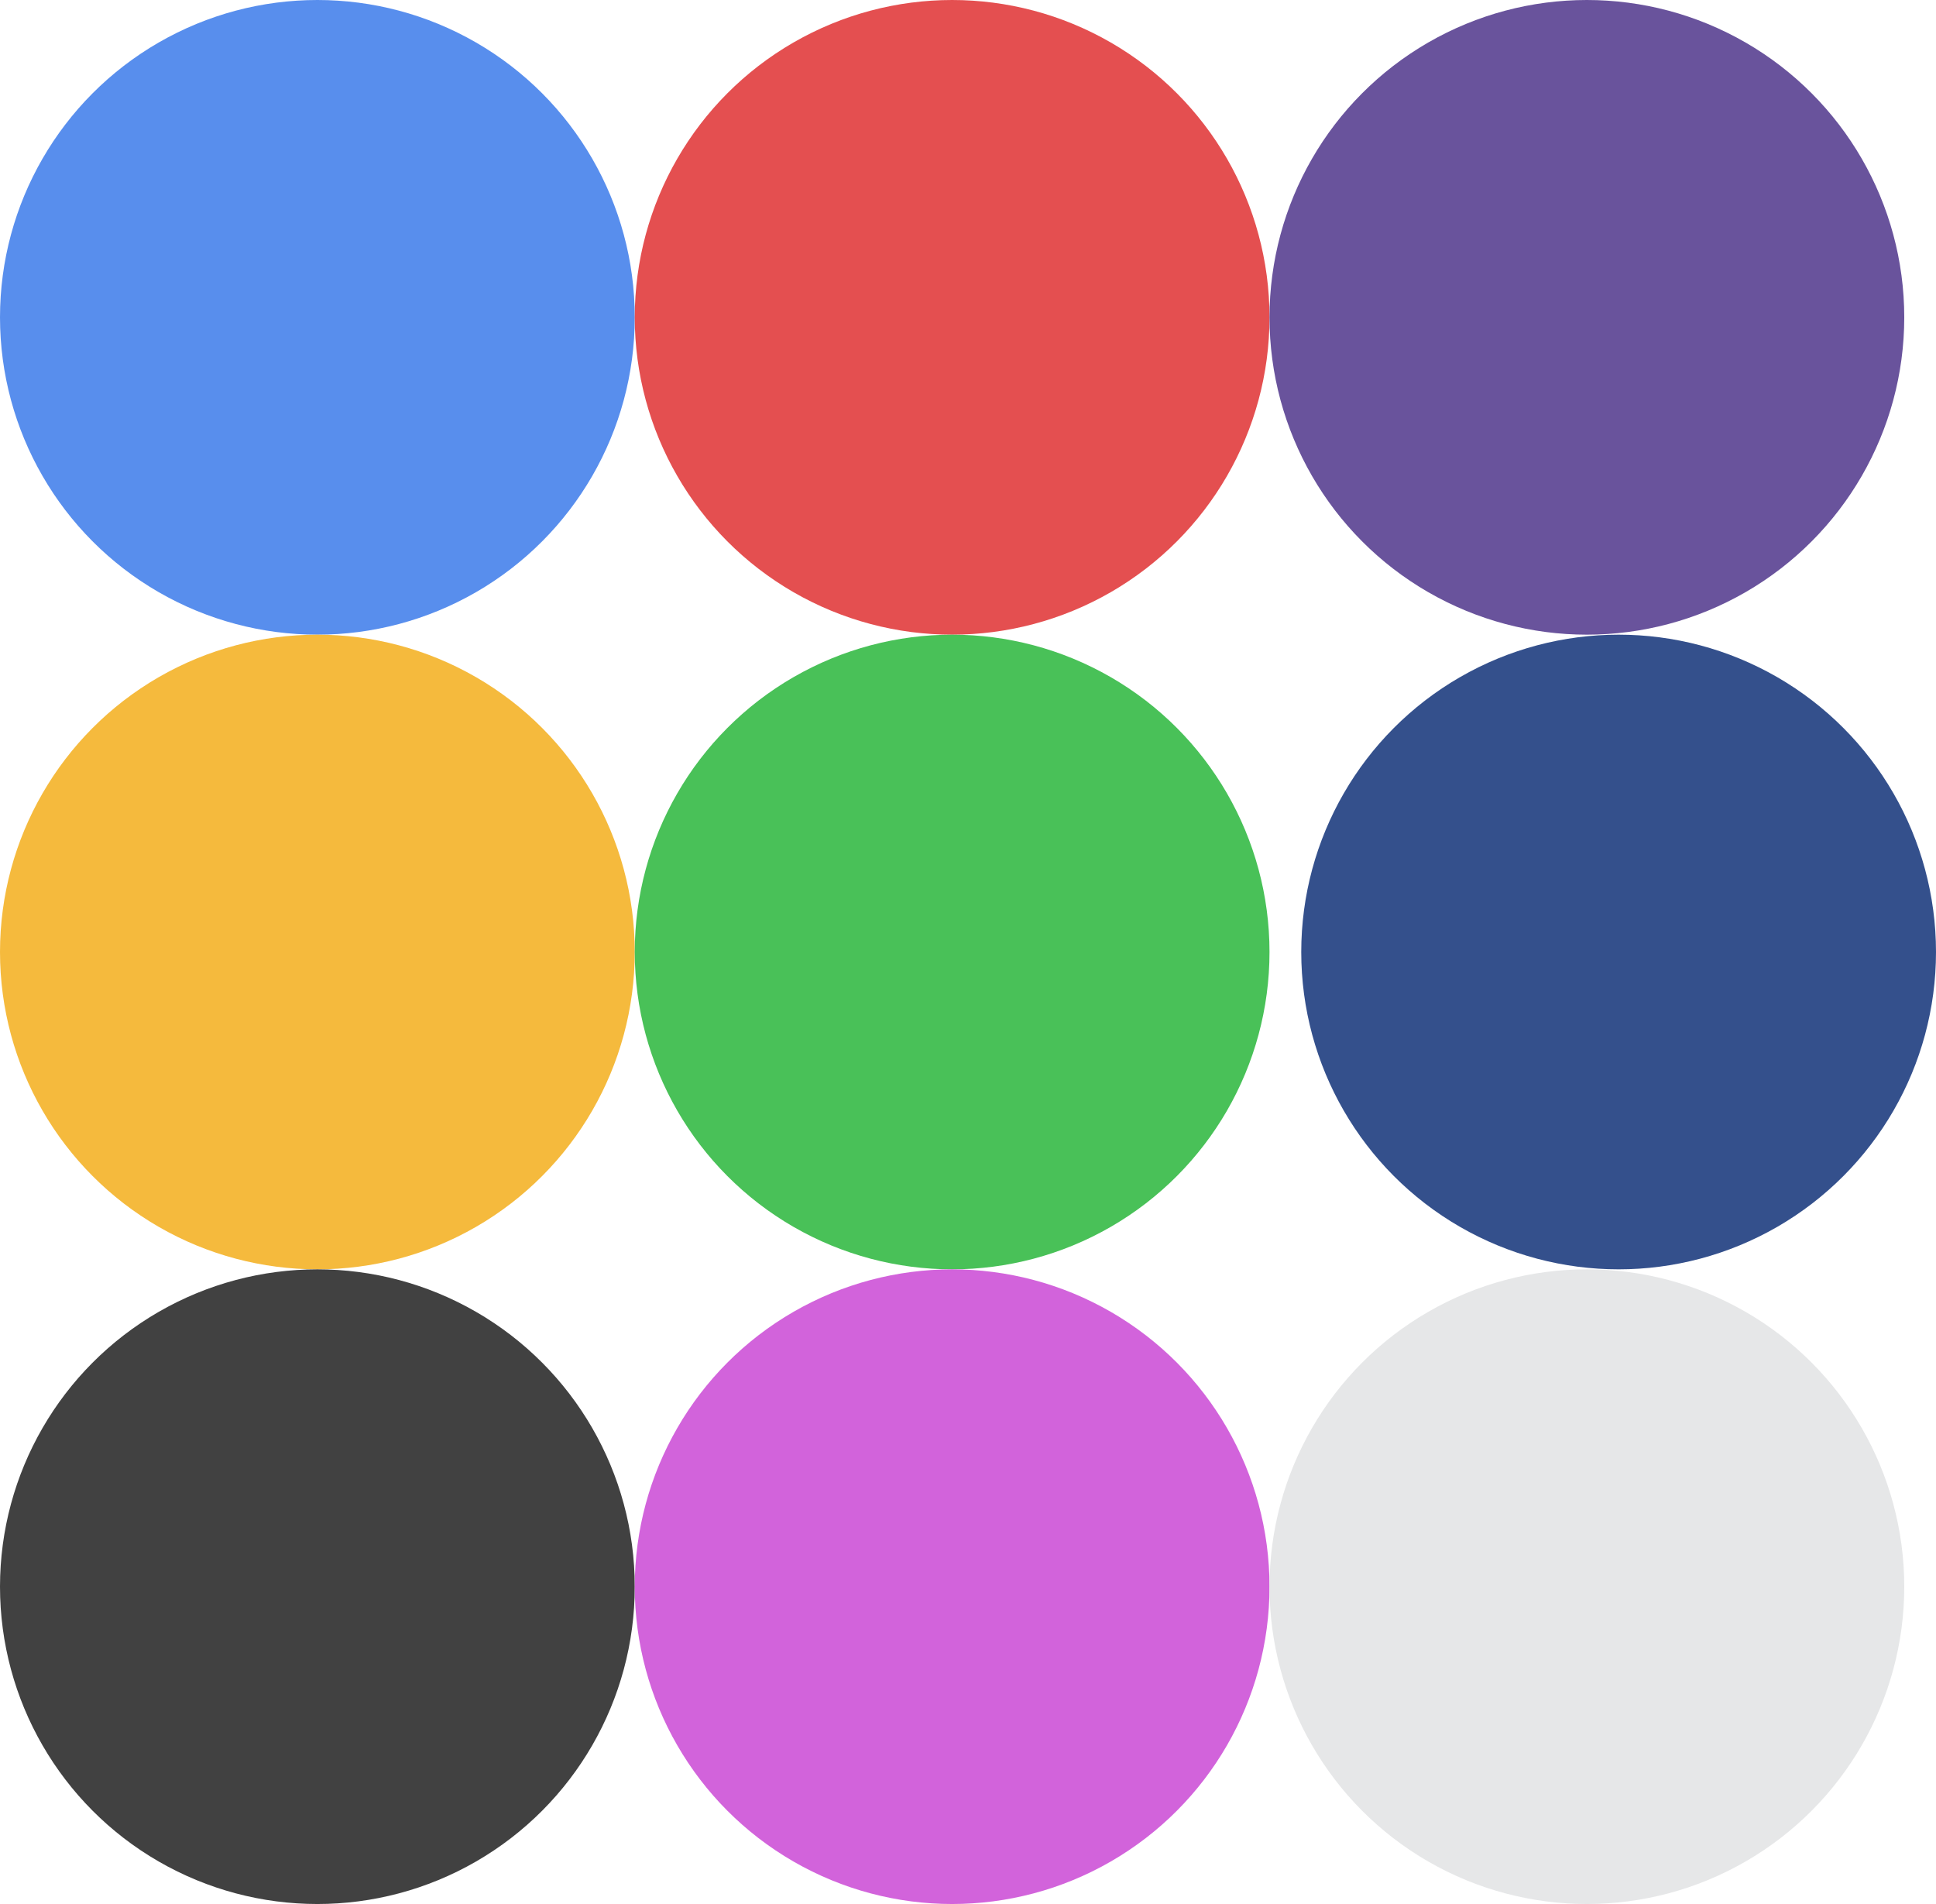 <?xml version="1.0" encoding="UTF-8"?> <svg xmlns="http://www.w3.org/2000/svg" width="305" height="300" viewBox="0 0 305 300" fill="none"><circle cx="50" cy="50" r="50" fill="#588EED"></circle><circle cx="150" cy="50" r="50" fill="#E44F50"></circle><circle cx="250" cy="50" r="50" fill="#69539C"></circle><circle cx="50" cy="150" r="50" fill="#F5BA3D"></circle><circle cx="150" cy="150" r="50" fill="#49C158"></circle><circle cx="255" cy="150" r="50" fill="#34508C"></circle><circle cx="50" cy="250" r="50" fill="#414141"></circle><circle cx="150" cy="250" r="50" fill="#D263DB"></circle><circle cx="250" cy="250" r="50" fill="#E6E7E8"></circle></svg> 